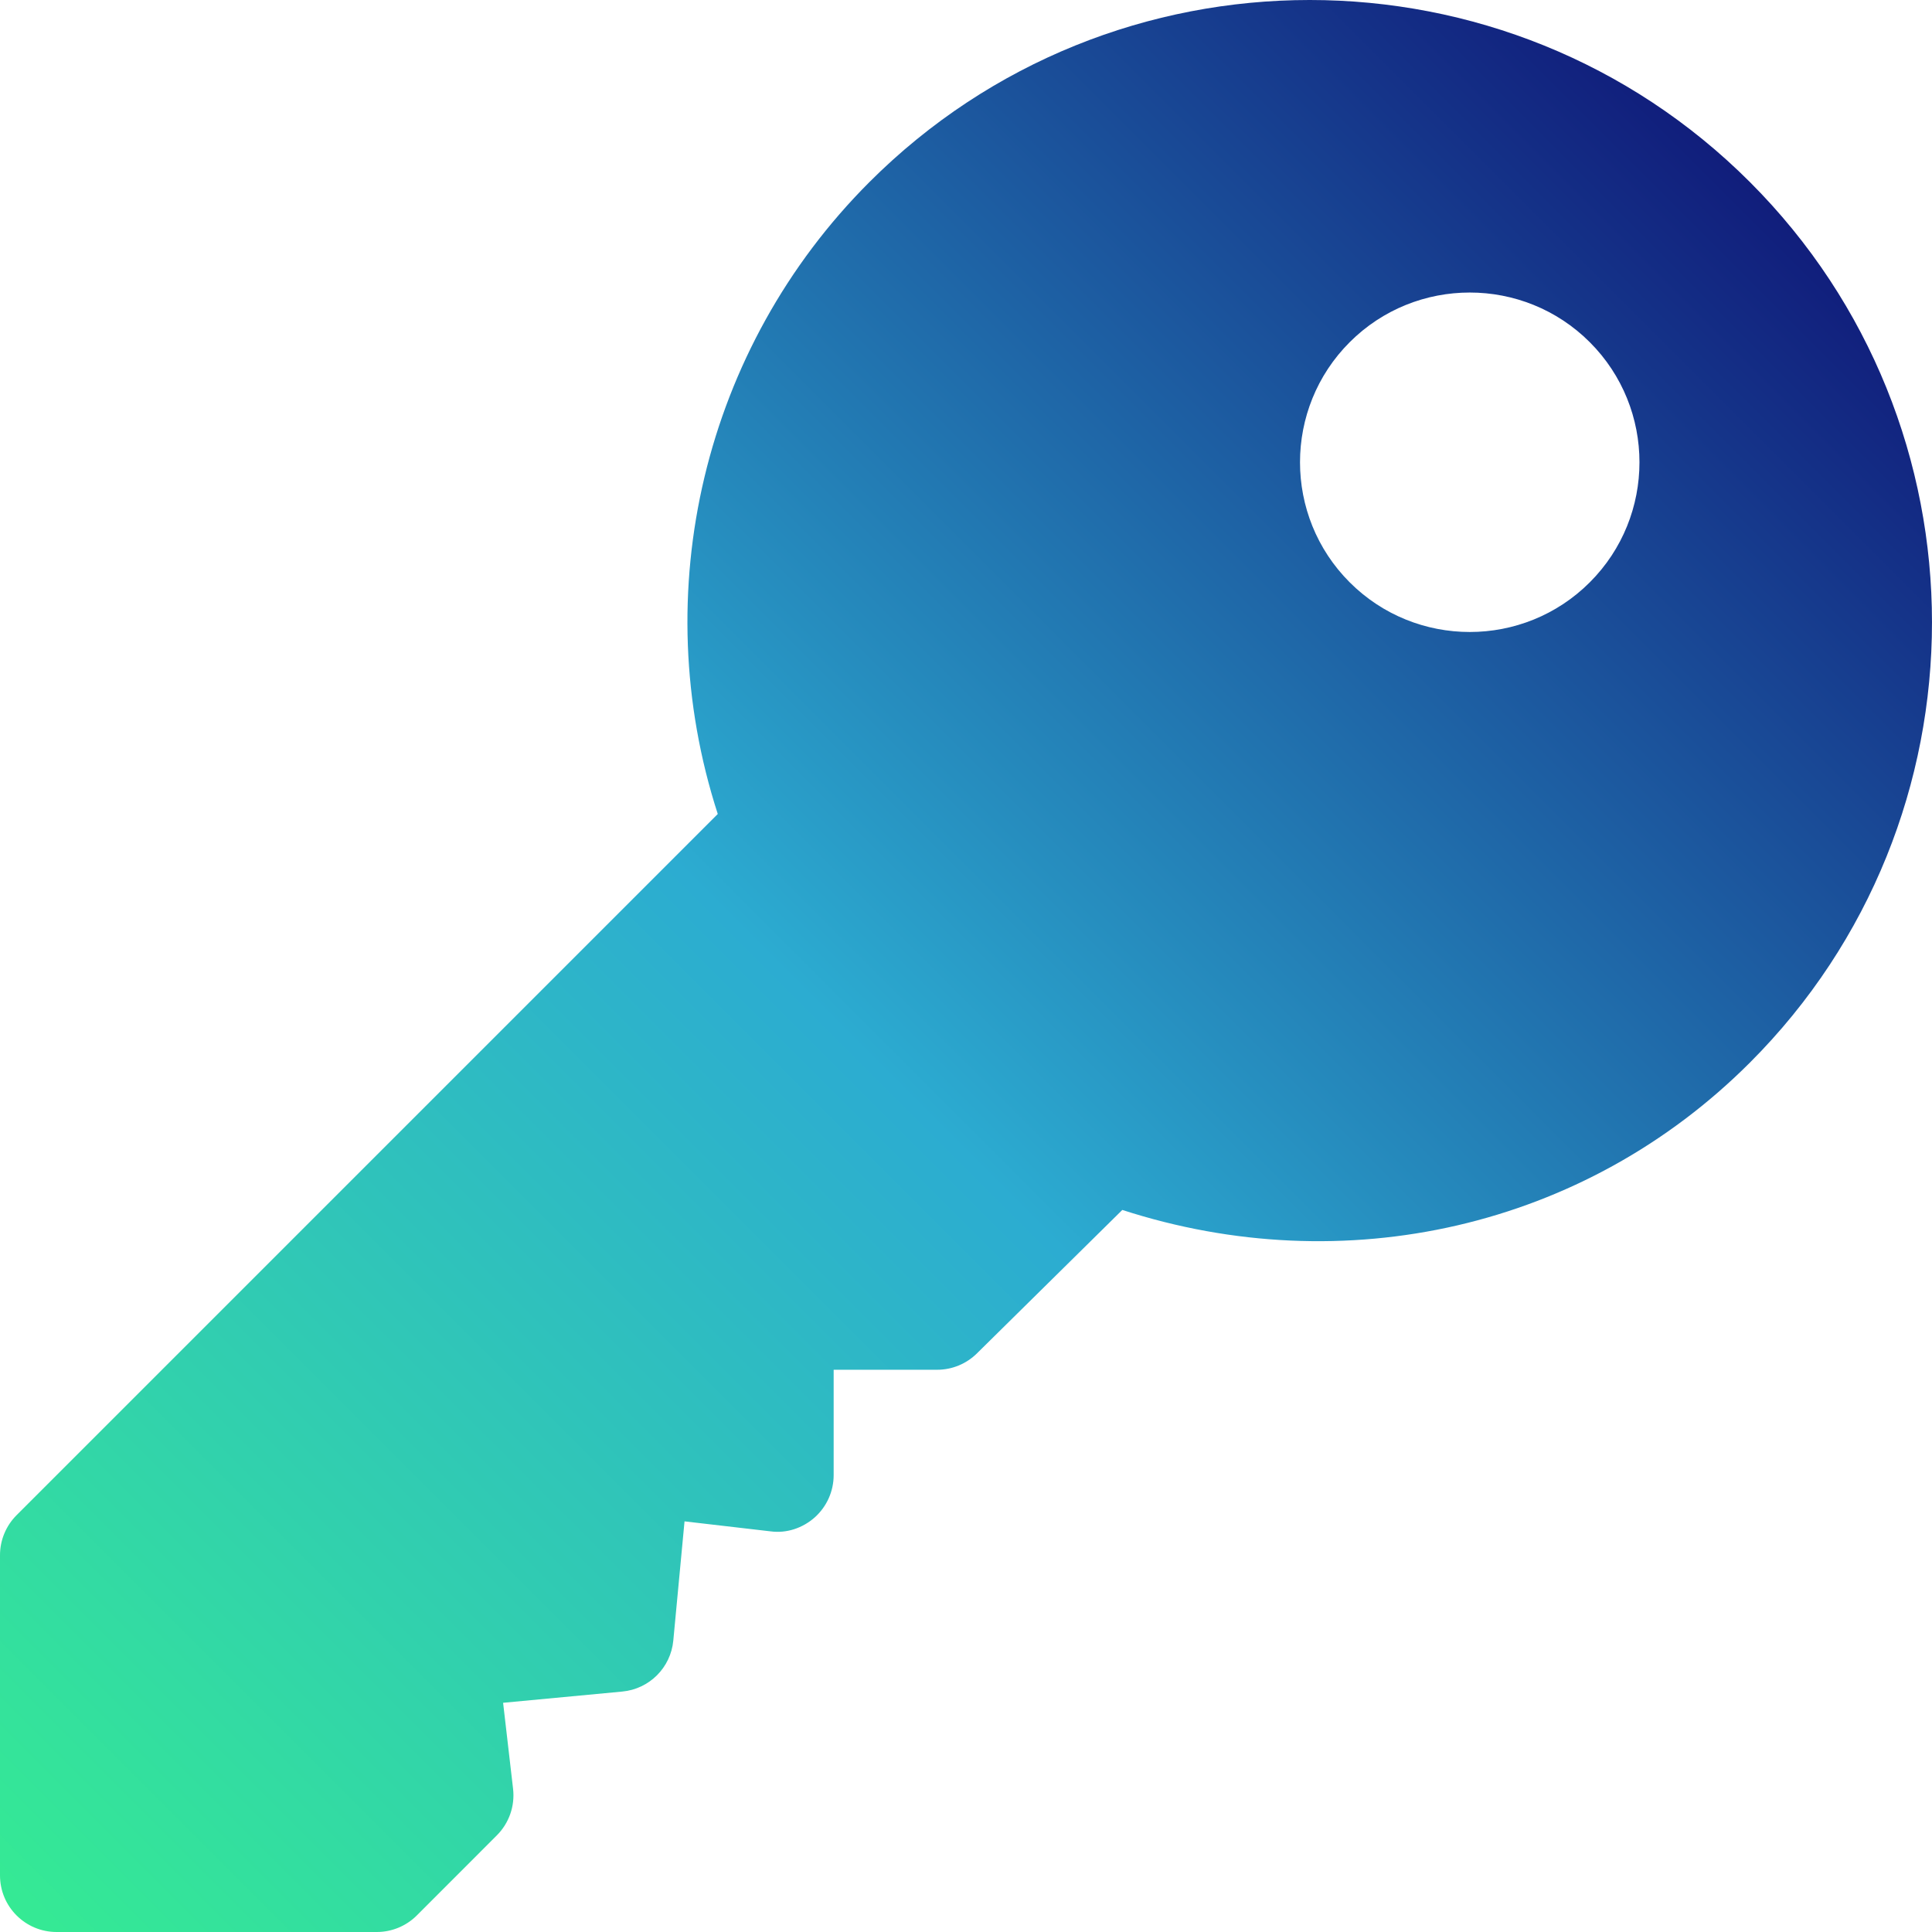 <svg width="64" height="64" viewBox="0 0 64 64" fill="none" xmlns="http://www.w3.org/2000/svg">
<path fill-rule="evenodd" clip-rule="evenodd" d="M28.8 6.032C36.842 -2.01 49.926 -2.011 57.968 6.031C66.01 14.073 66.01 27.158 57.968 35.2C52.475 40.697 44.52 42.461 37.178 40.081L32.369 44.826C32.018 45.177 31.542 45.375 31.044 45.375H27.616V48.866C27.616 49.401 27.387 49.91 26.988 50.267C26.587 50.622 26.054 50.8 25.525 50.728L22.676 50.397L22.304 54.345C22.22 55.242 21.511 55.951 20.614 56.035L16.666 56.407L16.996 59.256C17.062 59.825 16.864 60.393 16.459 60.798L13.808 63.451C13.456 63.802 12.98 64 12.482 64H1.875C0.839 64 0 63.162 0 62.125V51.518C0 51.02 0.198 50.544 0.549 50.192L23.777 26.964C21.399 19.62 23.307 11.525 28.8 6.032ZM44.71 19.29C46.904 21.484 50.471 21.484 52.664 19.29C54.858 17.097 54.858 13.53 52.664 11.336C50.471 9.142 46.904 9.142 44.71 11.336C42.516 13.53 42.516 17.097 44.71 19.29Z" fill="url(#paint0_linear_227_3506)"/>
<defs>
<linearGradient id="paint0_linear_227_3506" x1="32" y1="96" x2="96" y2="32" gradientUnits="userSpaceOnUse">
<stop stop-color="#35EB93"/>
<stop offset="0.451" stop-color="#2CACD1"/>
<stop offset="1" stop-color="#0B006A"/>
</linearGradient>
</defs>
</svg>
